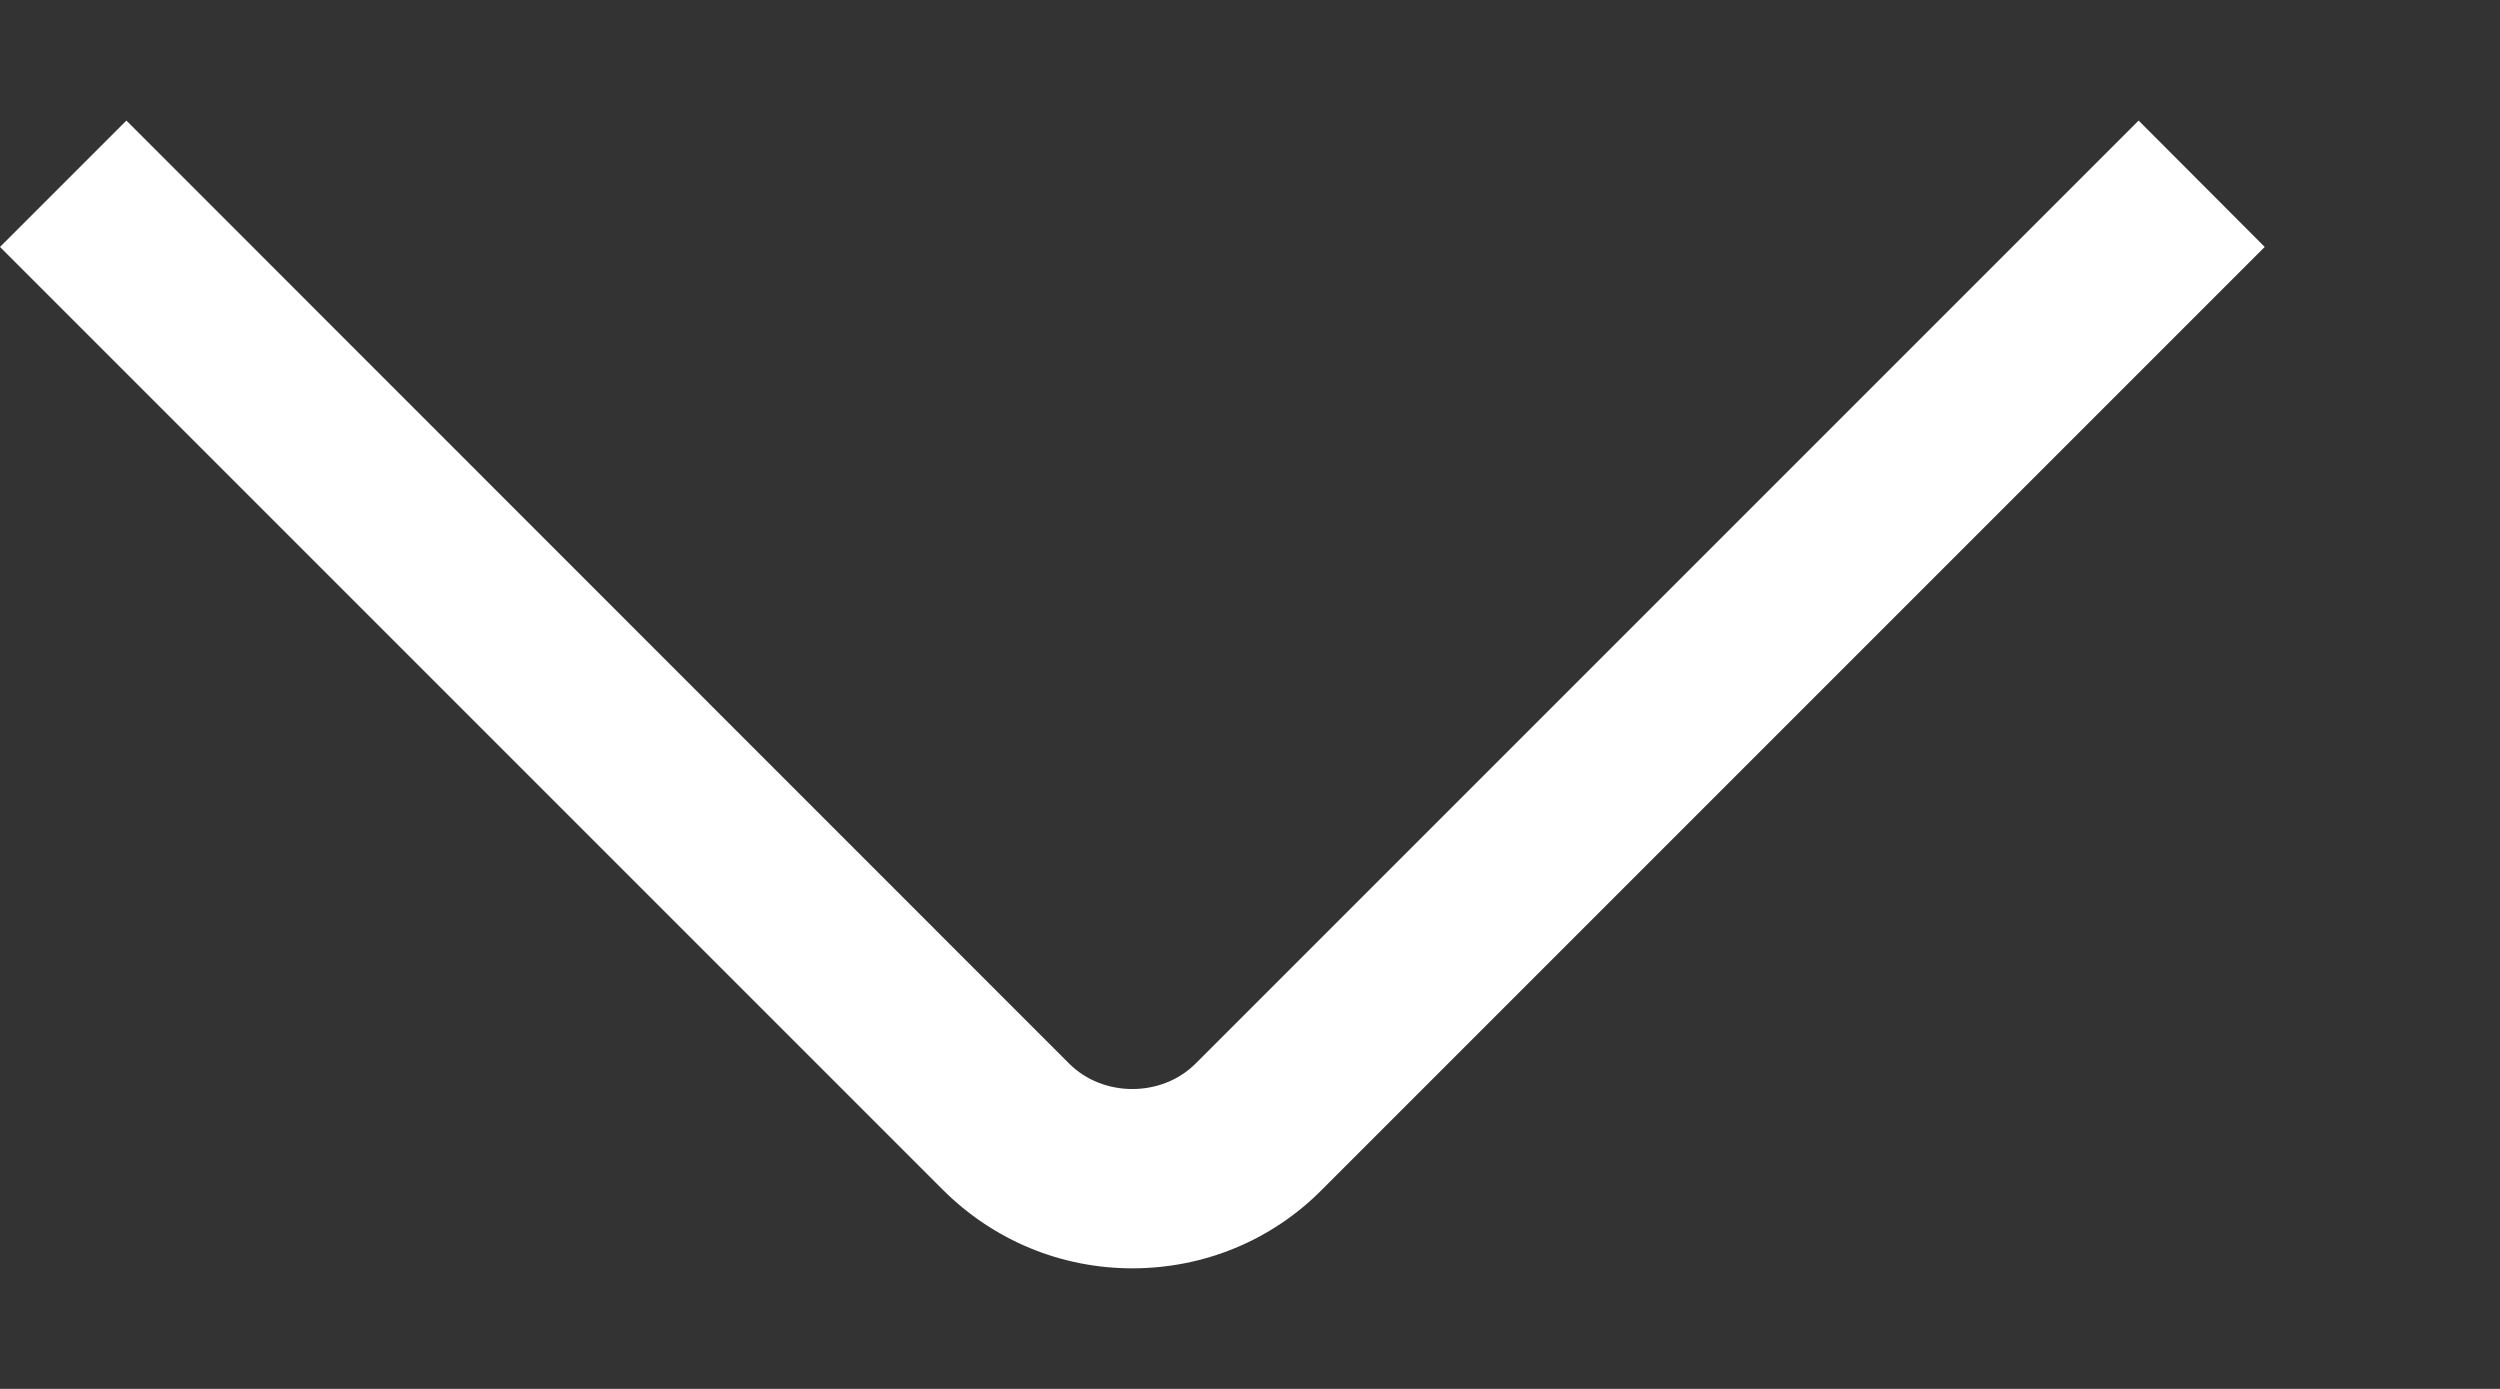 <svg width="9" height="5" viewBox="0 0 9 5" fill="none" xmlns="http://www.w3.org/2000/svg">
<rect x="0" y="0" width="9" height="5" fill="#333333" stroke="none"/>
<path d="M4.077 4.566C3.82 4.566 3.578 4.466 3.395 4.284L0 0.889L0.455 0.434L3.849 3.829C3.971 3.951 4.182 3.951 4.304 3.829L7.699 0.434L8.153 0.889L4.758 4.284C4.577 4.466 4.334 4.566 4.076 4.566H4.077Z" fill="white"/>
</svg>
